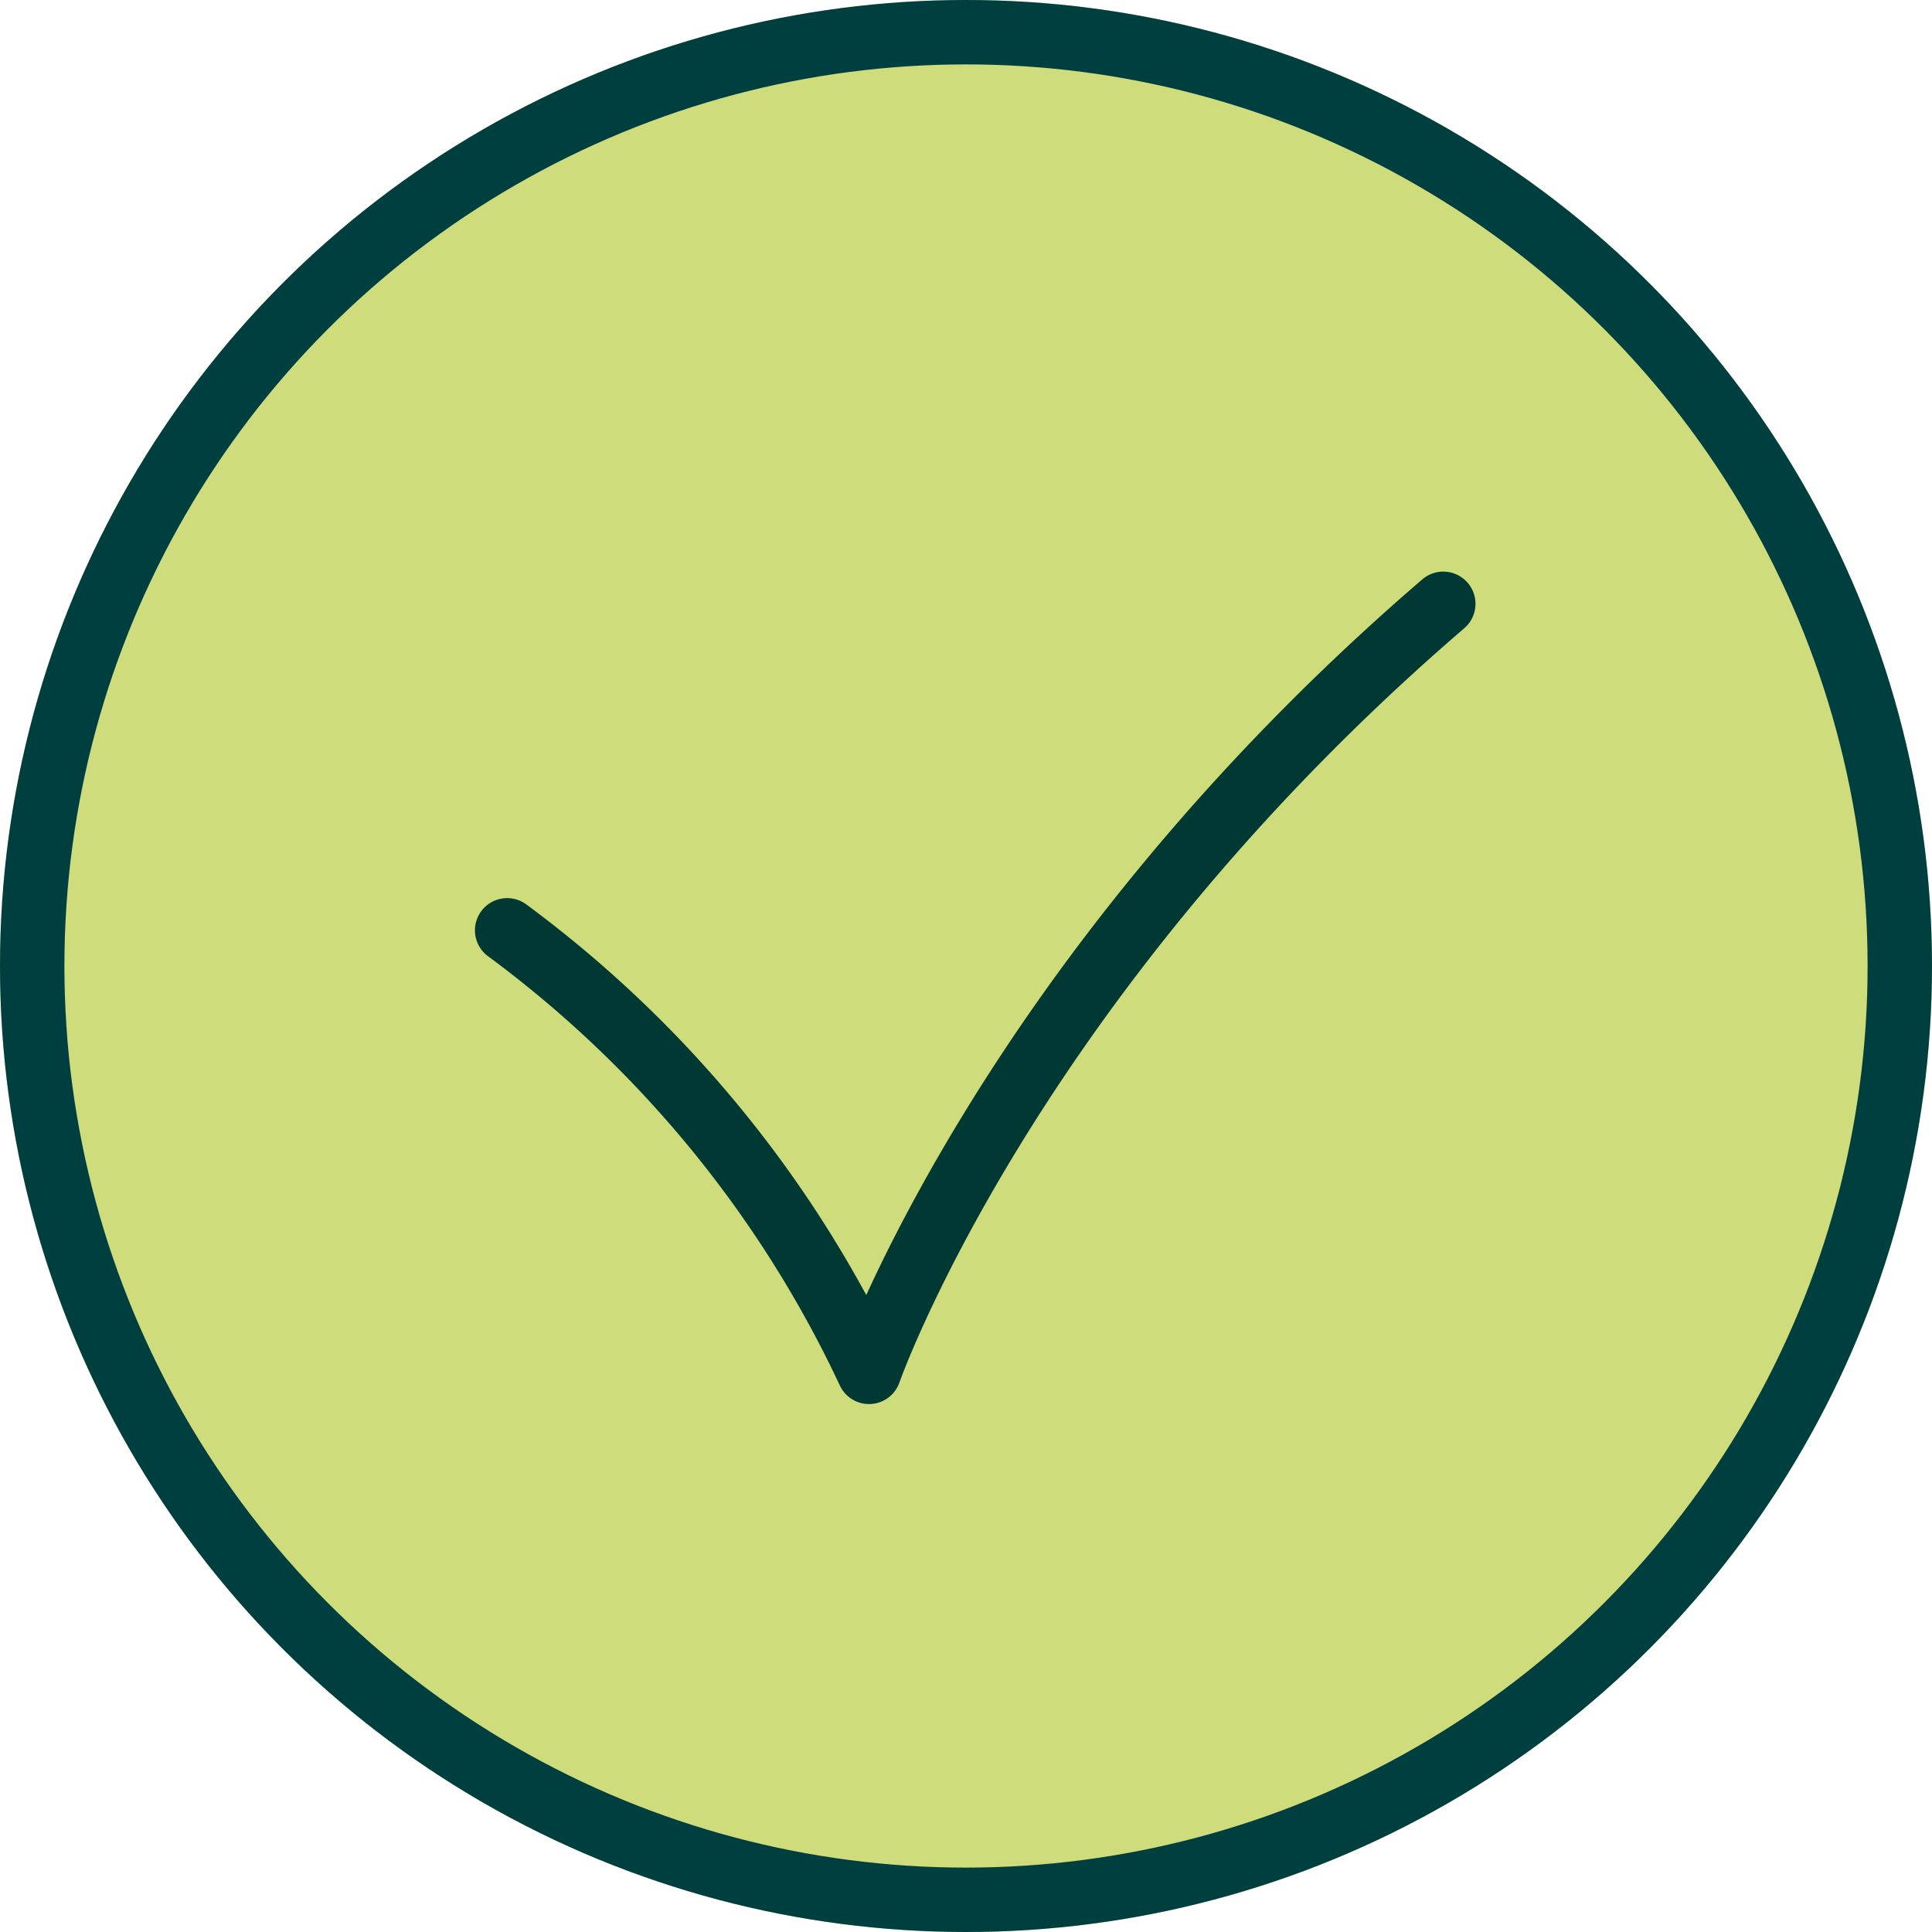 <svg id="Group_18825" data-name="Group 18825" xmlns="http://www.w3.org/2000/svg" width="30" height="30" viewBox="0 0 30 30">
  <g id="Ellipse_464" data-name="Ellipse 464" fill="#cedc7c" stroke="#003f3f" stroke-width="1">
    <circle cx="15" cy="15" r="15" stroke="none"/>
    <circle cx="15" cy="15" r="14.5" fill="none"/>
  </g>
  <path id="Path_45348" data-name="Path 45348" d="M32.343,10.017a18.024,18.024,0,0,1,5.619,6.856s2.132-6.092,8.917-11.926" transform="translate(-24.468 4.429)" fill="none" stroke="#003834" stroke-linecap="round" stroke-linejoin="round" stroke-width="1"/>
</svg>
